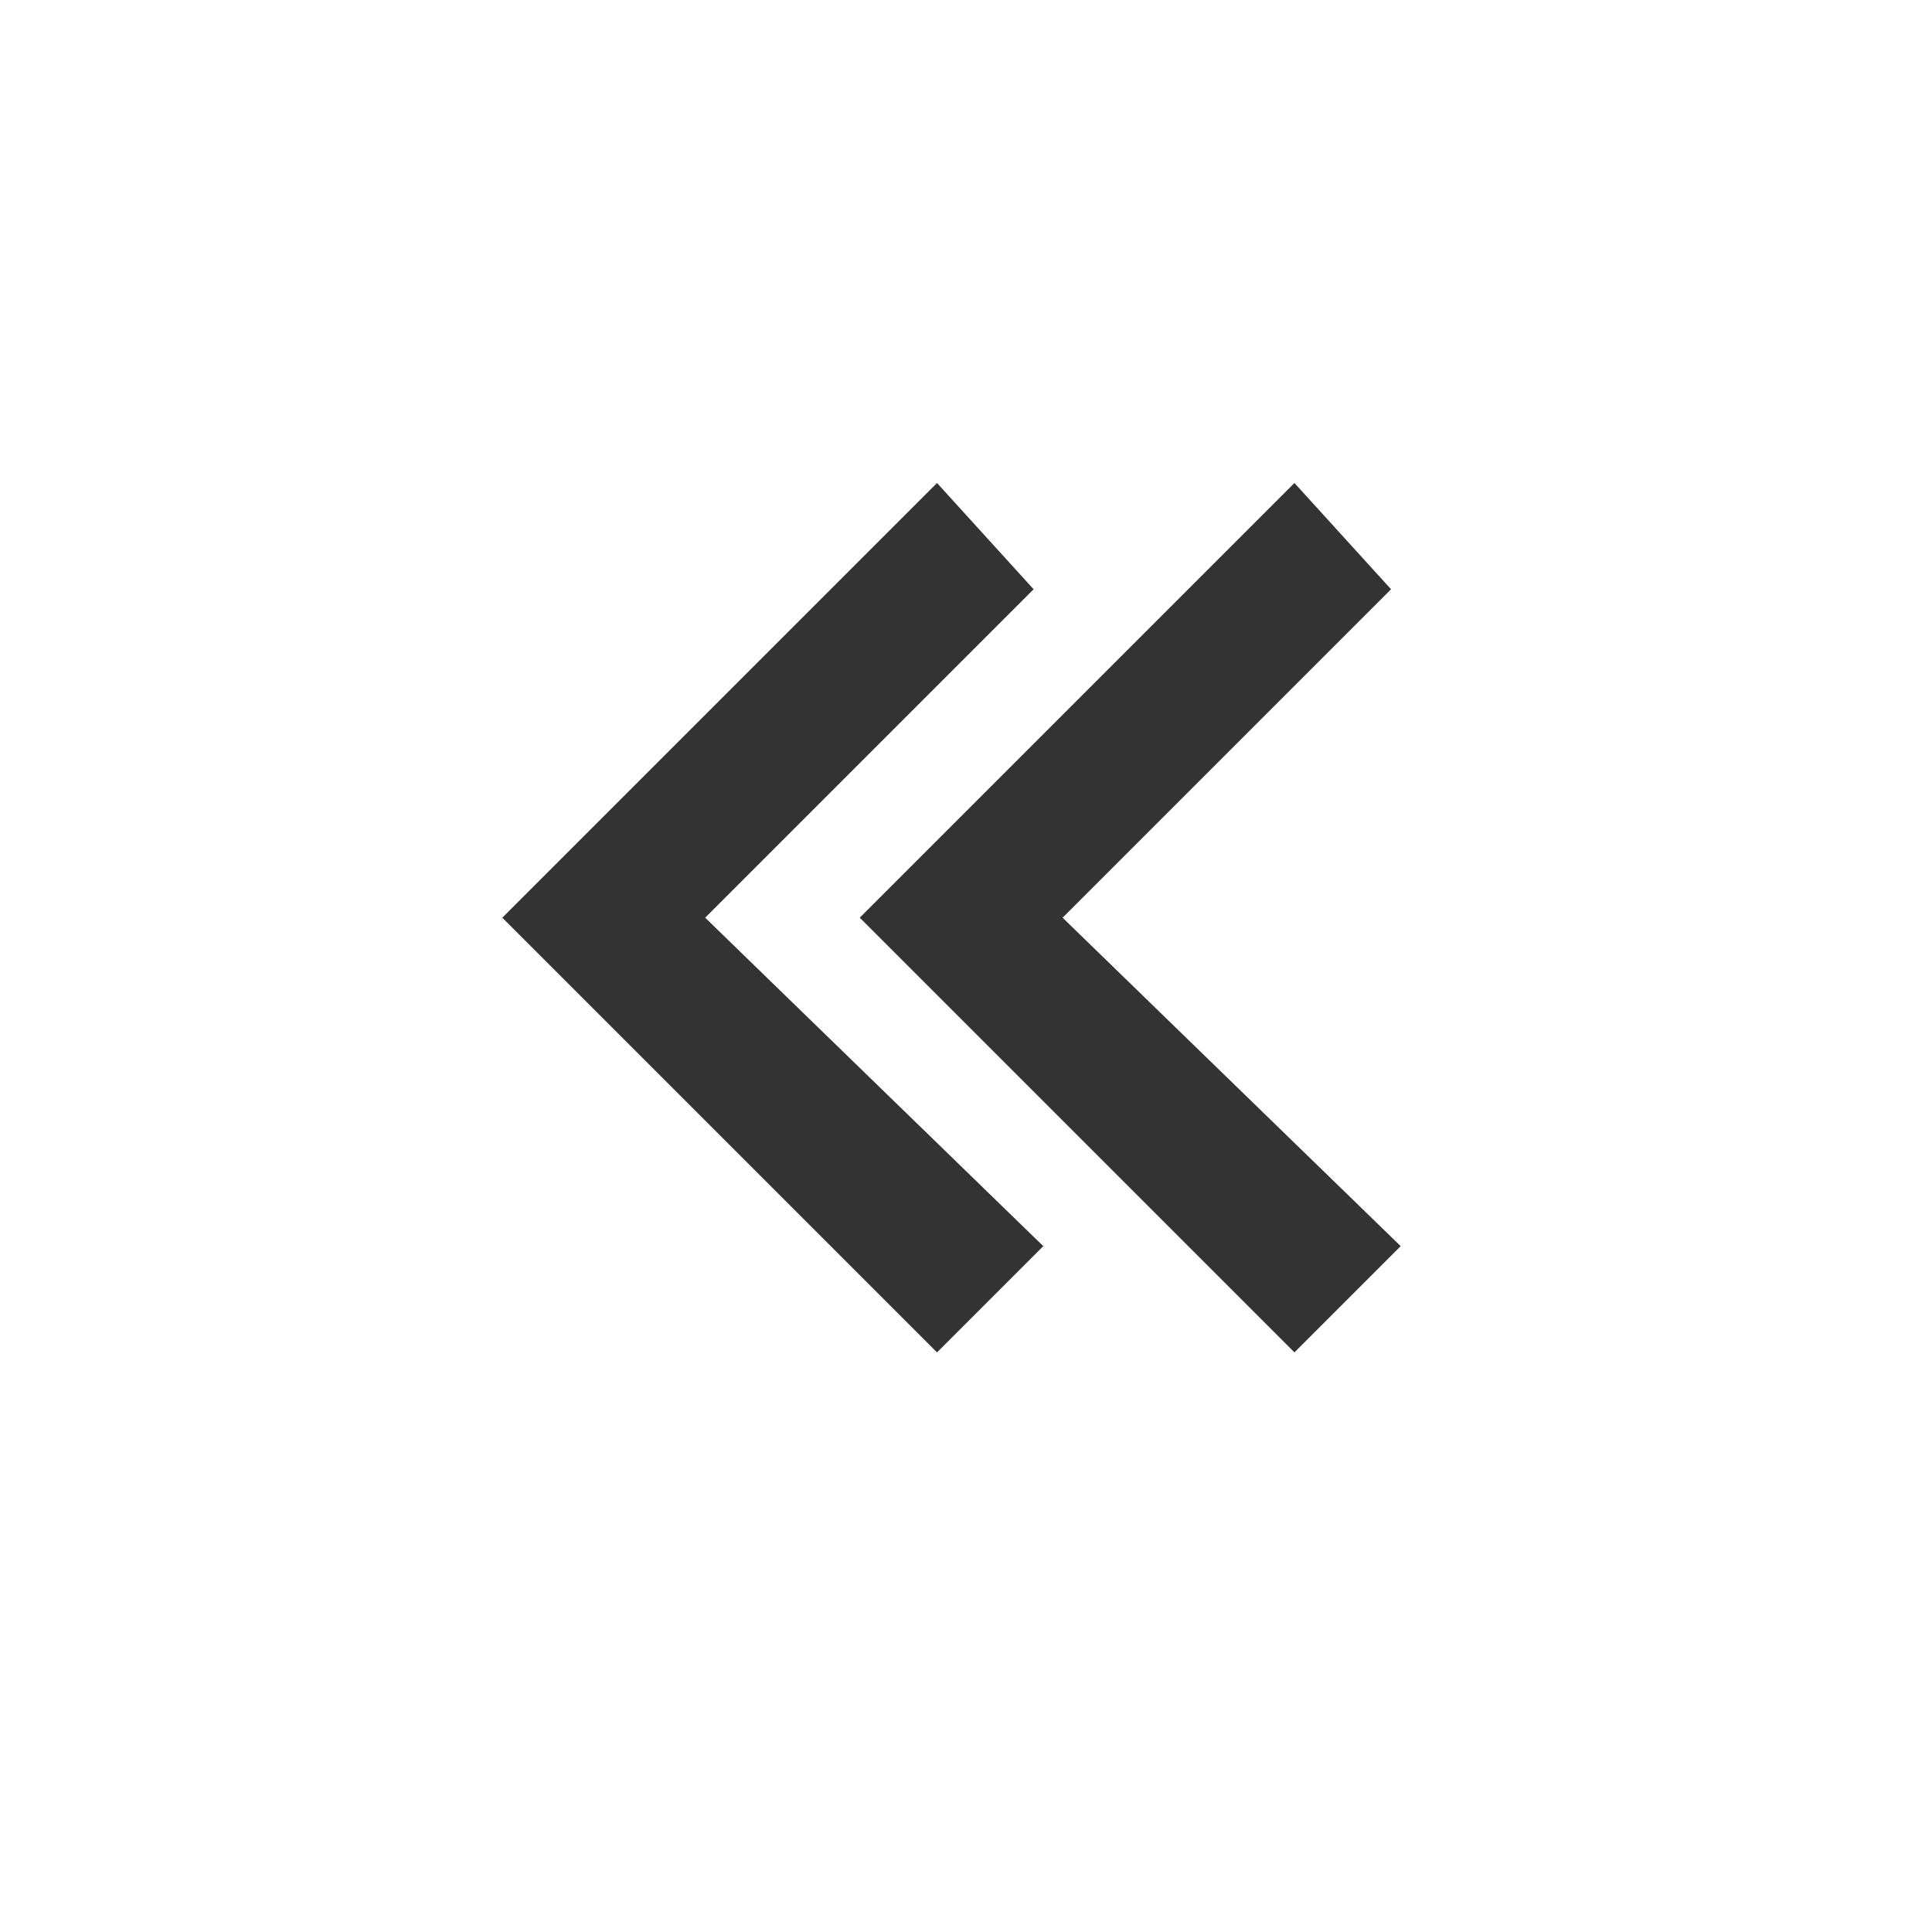 <?xml version="1.0" encoding="utf-8"?>
<svg version="1.1" id="Vrstva_1" xmlns="http://www.w3.org/2000/svg" xmlns:xlink="http://www.w3.org/1999/xlink" x="0px" y="0px"
	 viewBox="0 0 20 20" style="enable-background:new 0 0 20 20;" xml:space="preserve">
<style type="text/css">
	.st0{fill:#333333;}
</style>
<path class="st0" d="M14.5,12.9L11,9.5l3.4-3.4l-1-1.1L8.9,9.5l4.5,4.5L14.5,12.9z"/>
<path class="st0" d="M10.8,12.9L7.3,9.5l3.4-3.4L9.7,5L5.2,9.5L9.7,14L10.8,12.9z"/>
</svg>
